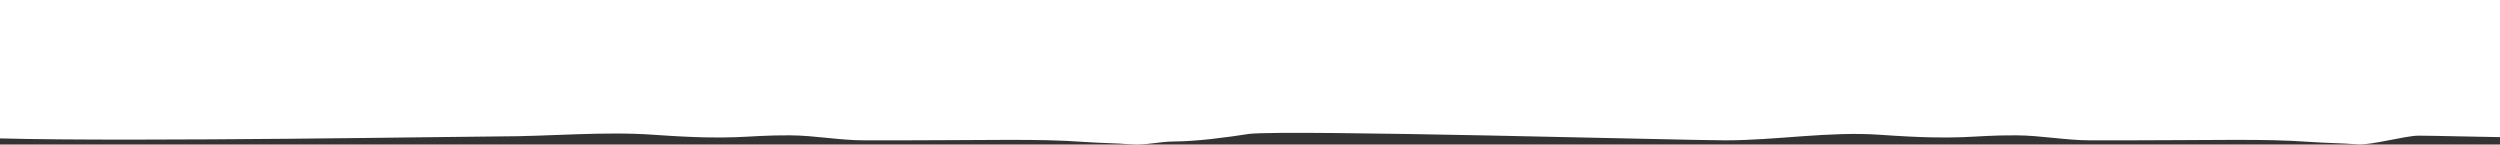 <?xml version="1.0" encoding="UTF-8"?> <svg xmlns="http://www.w3.org/2000/svg" xmlns:xlink="http://www.w3.org/1999/xlink" width="1920px" height="111px" viewBox="0 0 1920 111" version="1.1"><rect x="0" y="0" width="1920" height="111" fill="#333333" stroke="none"/><title>bg</title><g id="Page-1" stroke="none" stroke-width="1" fill="none" fill-rule="evenodd"><g id="zaltech-header-image" fill="#FFFFFF" fill-rule="nonzero"><path d="M1920,0 L0,0 L0,106.3 C106.302,109.065 358.187,104.768 383.353,104.768 C422.589,104.768 463.238,100.751 502.09,103.506 C566.946,108.1 570.535,103.719 606.777,103.932 C625.989,104.042 644.467,107.773 663.882,107.788 C767.529,107.903 793.78,106.271 833.452,109.053 C845.284,109.886 856.966,109.93 868.938,110.859 C879.39,111.669 890.738,108.738 901.241,108.676 C919.437,108.576 941.444,105.584 959.502,102.803 C991.835,99.483 1294.513,107.785 1325.083,107.785 C1364.319,107.785 1404.968,100.751 1443.821,103.505 C1508.677,108.099 1512.266,103.719 1548.507,103.931 C1567.72,104.042 1586.198,107.772 1605.612,107.788 C1709.26,107.902 1735.512,106.27 1775.183,109.053 C1787.015,109.886 1798.696,109.93 1810.669,110.857 C1821.12,111.667 1846.911,104.249 1857.415,104.186 C1865.725,104.14 1903.595,105.128 1920,105.311 L1920,0 Z" id="bg"></path></g></g></svg> 